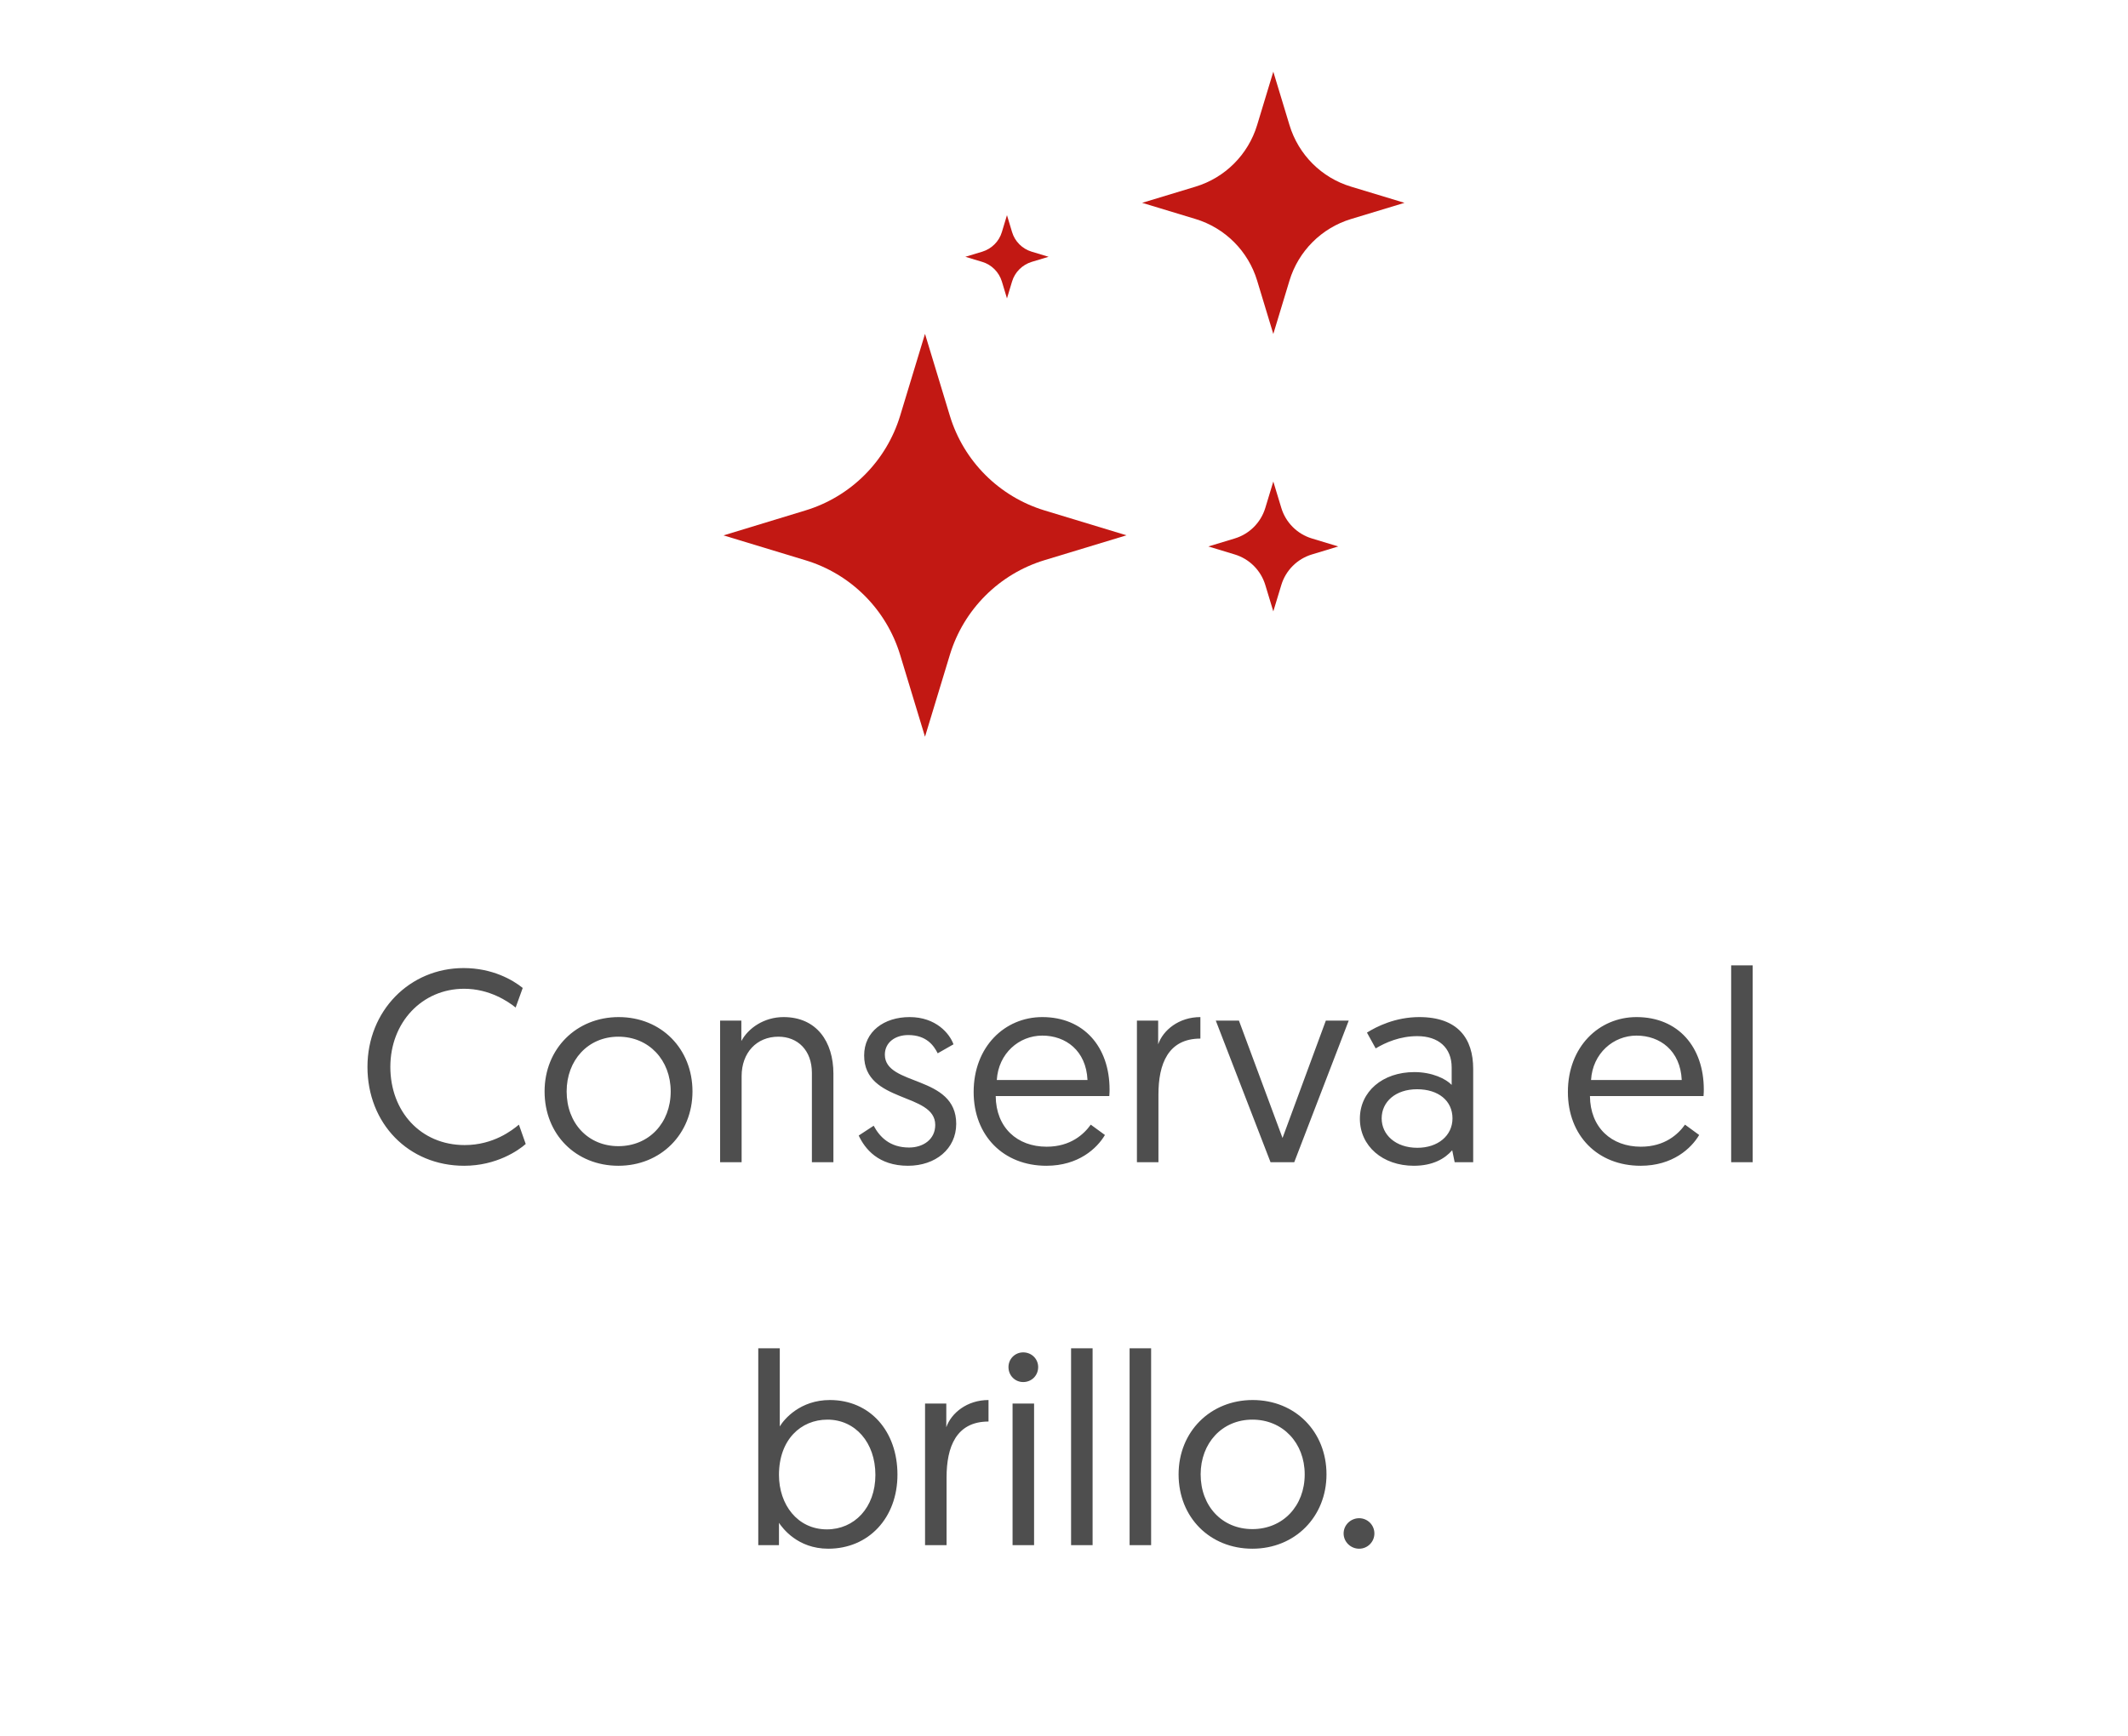 <svg width="250" height="204" viewBox="0 0 250 204" fill="none" xmlns="http://www.w3.org/2000/svg">
<path d="M105.75 76.954L108.67 86.574L111.59 76.954C113.21 71.624 117.38 67.444 122.72 65.824L132.34 62.904L122.72 59.984C117.39 58.364 113.21 54.194 111.59 48.854L108.67 39.234L105.75 48.854C104.13 54.184 99.96 58.364 94.62 59.984L85 62.914L94.62 65.834C99.96 67.444 104.13 71.624 105.75 76.954Z" fill="#C21813"/>
<path d="M151.49 14.695L149.59 8.425L147.69 14.695C146.64 18.165 143.92 20.885 140.45 21.935L134.18 23.835L140.45 25.735C143.92 26.785 146.64 29.505 147.69 32.975L149.59 39.245L151.49 32.975C152.54 29.505 155.26 26.785 158.73 25.735L165 23.835L158.73 21.935C155.26 20.895 152.54 18.175 151.49 14.695Z" fill="#C21813"/>
<path d="M154.12 63.275C152.4 62.755 151.05 61.405 150.53 59.685L149.59 56.585L148.65 59.685C148.13 61.405 146.78 62.755 145.06 63.275L141.96 64.215L145.06 65.155C146.78 65.675 148.13 67.025 148.65 68.745L149.59 71.845L150.53 68.745C151.05 67.025 152.4 65.675 154.12 65.155L157.22 64.215L154.12 63.275Z" fill="#C21813"/>
<path d="M118.9 27.275L118.3 25.285L117.7 27.275C117.37 28.375 116.5 29.235 115.4 29.575L113.41 30.175L115.4 30.775C116.5 31.105 117.36 31.975 117.7 33.075L118.3 35.065L118.9 33.075C119.23 31.975 120.1 31.115 121.2 30.775L123.19 30.175L121.2 29.575C120.09 29.235 119.23 28.375 118.9 27.275Z" fill="#C21813"/>
<path d="M60.962 132.159L61.762 134.431C60.898 135.199 58.306 136.991 54.53 136.991C47.97 136.991 43.17 131.999 43.17 125.375C43.17 118.783 48.13 113.759 54.466 113.759C57.826 113.759 60.226 115.135 61.41 116.095L60.578 118.399C59.714 117.695 57.506 116.191 54.53 116.191C49.57 116.191 45.858 120.159 45.858 125.375C45.858 130.591 49.41 134.559 54.594 134.559C57.986 134.559 60.194 132.799 60.962 132.159ZM66.57 128.255C66.57 131.999 69.098 134.687 72.65 134.687C76.234 134.687 78.794 131.967 78.794 128.255C78.794 124.575 76.234 121.823 72.65 121.823C69.066 121.823 66.57 124.607 66.57 128.255ZM63.978 128.255C63.978 123.231 67.722 119.519 72.682 119.519C77.706 119.519 81.354 123.263 81.354 128.255C81.354 133.247 77.642 136.991 72.65 136.991C67.658 136.991 63.978 133.311 63.978 128.255ZM92.054 119.519C95.926 119.519 97.91 122.399 97.91 126.175V136.575H95.382V126.079C95.382 123.423 93.718 121.823 91.446 121.823C88.886 121.823 87.126 123.711 87.126 126.463V136.575H84.598V119.935H87.094V122.335C87.894 120.831 89.75 119.519 92.054 119.519ZM100.881 133.439L102.641 132.287C103.345 133.599 104.529 134.847 106.801 134.847C108.465 134.847 109.873 133.887 109.873 132.191C109.873 128.351 101.521 129.663 101.521 124.031C101.521 121.215 103.857 119.519 106.865 119.519C109.969 119.519 111.569 121.471 112.017 122.719L110.161 123.775C109.713 122.879 108.849 121.631 106.705 121.631C105.169 121.631 103.953 122.495 103.953 123.935C103.953 127.679 112.337 126.271 112.337 132.063C112.337 135.007 109.905 136.991 106.673 136.991C103.185 136.991 101.617 135.007 100.881 133.439ZM114.385 128.319C114.385 123.007 118.033 119.519 122.449 119.519C127.345 119.519 130.353 123.039 130.353 128.031C130.353 128.127 130.353 128.479 130.321 128.799H116.977C117.009 132.511 119.505 134.751 122.961 134.751C125.777 134.751 127.345 133.279 128.145 132.159L129.809 133.375C128.881 134.943 126.705 136.991 122.929 136.991C117.873 136.991 114.385 133.439 114.385 128.319ZM117.105 126.911H127.761C127.601 123.455 125.201 121.695 122.449 121.695C119.729 121.695 117.297 123.775 117.105 126.911ZM141.023 119.519V122.047C137.215 122.047 136.095 125.055 136.095 128.607V136.575H133.567V119.935H136.063V122.719C136.639 121.055 138.495 119.519 141.023 119.519ZM152.049 136.575H149.265L142.833 119.935H145.553L150.673 133.727L155.761 119.935H158.449L152.049 136.575ZM159.76 131.455C159.76 128.287 162.416 125.983 166.16 125.983C168.272 125.983 169.872 126.783 170.544 127.487V125.439C170.544 123.103 168.976 121.759 166.512 121.759C164.464 121.759 162.8 122.495 161.616 123.199L160.592 121.343C161.712 120.639 163.92 119.519 166.736 119.519C171.28 119.519 173.072 122.047 173.072 125.599V136.575H170.896L170.608 135.167C169.744 136.159 168.336 136.991 166.096 136.991C162.448 136.991 159.76 134.687 159.76 131.455ZM162.32 131.423C162.32 133.343 163.952 134.879 166.512 134.879C168.944 134.879 170.64 133.439 170.64 131.423C170.64 129.343 168.976 127.999 166.48 127.999C163.952 127.999 162.32 129.471 162.32 131.423ZM184.197 128.319C184.197 123.007 187.845 119.519 192.261 119.519C197.157 119.519 200.165 123.039 200.165 128.031C200.165 128.127 200.165 128.479 200.133 128.799H186.789C186.821 132.511 189.317 134.751 192.773 134.751C195.589 134.751 197.157 133.279 197.957 132.159L199.621 133.375C198.693 134.943 196.517 136.991 192.741 136.991C187.685 136.991 184.197 133.439 184.197 128.319ZM186.917 126.911H197.573C197.413 123.455 195.013 121.695 192.261 121.695C189.541 121.695 187.109 123.775 186.917 126.911ZM203.379 136.575V113.439H205.907V136.575H203.379ZM89.082 181.575V158.439H91.61V167.623C92.122 166.759 94.01 164.519 97.498 164.519C102.202 164.519 105.434 168.167 105.434 173.287C105.434 178.375 102.042 181.991 97.306 181.991C93.69 181.991 91.93 179.559 91.514 178.951V181.575H89.082ZM91.514 173.319C91.514 176.807 93.69 179.719 97.146 179.719C100.346 179.719 102.842 177.191 102.842 173.319C102.842 169.511 100.474 166.823 97.21 166.823C94.074 166.823 91.514 169.191 91.514 173.319ZM116.132 164.519V167.047C112.324 167.047 111.204 170.055 111.204 173.607V181.575H108.676V164.935H111.172V167.719C111.748 166.055 113.604 164.519 116.132 164.519ZM118.957 181.575V164.935H121.485V181.575H118.957ZM118.477 160.647C118.477 159.687 119.245 158.919 120.205 158.919C121.197 158.919 121.965 159.687 121.965 160.647C121.965 161.639 121.197 162.407 120.205 162.407C119.245 162.407 118.477 161.639 118.477 160.647ZM125.832 181.575V158.439H128.36V181.575H125.832ZM132.707 181.575V158.439H135.235V181.575H132.707ZM141.054 173.255C141.054 176.999 143.582 179.687 147.134 179.687C150.718 179.687 153.278 176.967 153.278 173.255C153.278 169.575 150.718 166.823 147.134 166.823C143.55 166.823 141.054 169.607 141.054 173.255ZM138.462 173.255C138.462 168.231 142.206 164.519 147.166 164.519C152.19 164.519 155.838 168.263 155.838 173.255C155.838 178.247 152.126 181.991 147.134 181.991C142.142 181.991 138.462 178.311 138.462 173.255ZM157.849 180.199C157.849 179.207 158.681 178.407 159.673 178.407C160.665 178.407 161.465 179.207 161.465 180.199C161.465 181.191 160.665 181.991 159.673 181.991C158.681 181.991 157.849 181.191 157.849 180.199Z" fill="#4E4E4E"/>
</svg>

